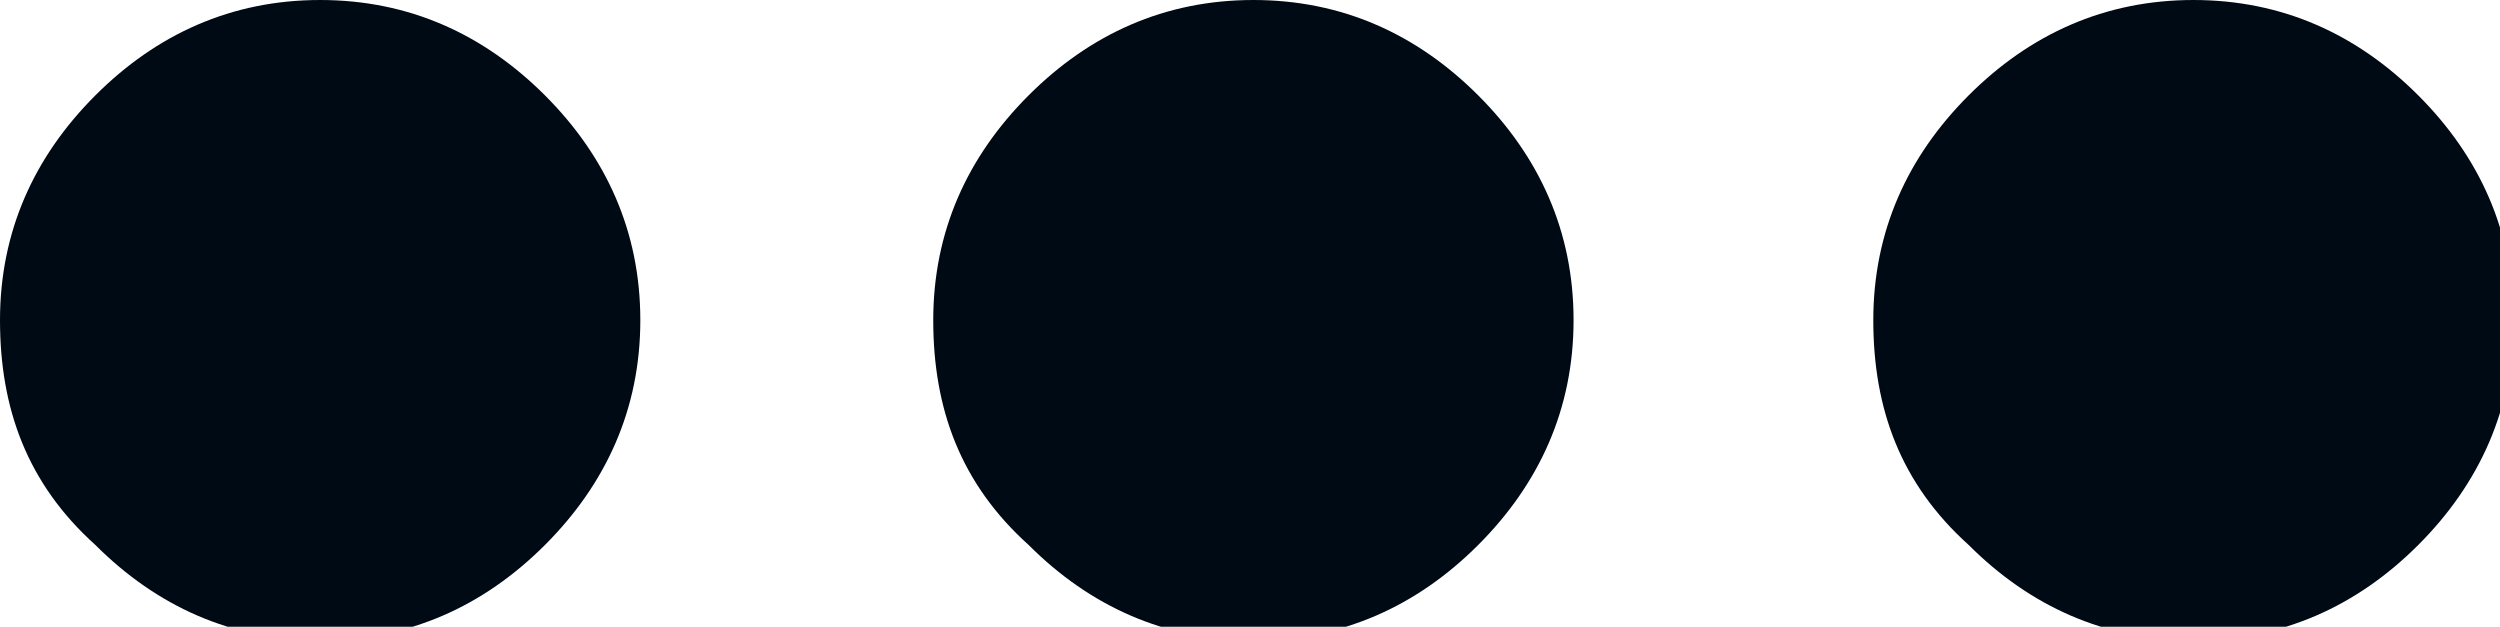 <?xml version="1.0" encoding="UTF-8"?>
<svg id="Layer_1" xmlns="http://www.w3.org/2000/svg" width="36.7" height="9.2" version="1.1" viewBox="0 0 36.7 9.2">
  <!-- Generator: Adobe Illustrator 29.0.1, SVG Export Plug-In . SVG Version: 2.1.0 Build 192)  -->
  <defs>
    <style>
      .st0 {
        fill: #000a14;
      }
    </style>
  </defs>
  <path class="st0" d="M28.9,1.4c-.9.9-1.4,2-1.4,3.3s.4,2.4,1.4,3.3c.9.9,2,1.4,3.3,1.4s2.4-.5,3.3-1.4c.9-.9,1.4-2,1.4-3.3s-.5-2.4-1.4-3.3c-.9-.9-2-1.4-3.3-1.4s-2.4.5-3.3,1.4M15.1,1.4c-.9.9-1.4,2-1.4,3.3s.4,2.4,1.4,3.3c.9.9,2,1.4,3.3,1.4s2.4-.5,3.3-1.4c.9-.9,1.4-2,1.4-3.3s-.5-2.4-1.4-3.3c-.9-.9-2-1.4-3.3-1.4s-2.4.5-3.3,1.4M1.4,1.4c-.9.9-1.4,2-1.4,3.3s.4,2.4,1.4,3.3c.9.9,2,1.4,3.3,1.4s2.4-.5,3.3-1.4c.9-.9,1.4-2,1.4-3.3s-.5-2.4-1.4-3.3c-.9-.9-2-1.4-3.3-1.4S2.3.5,1.4,1.4"/>
</svg>